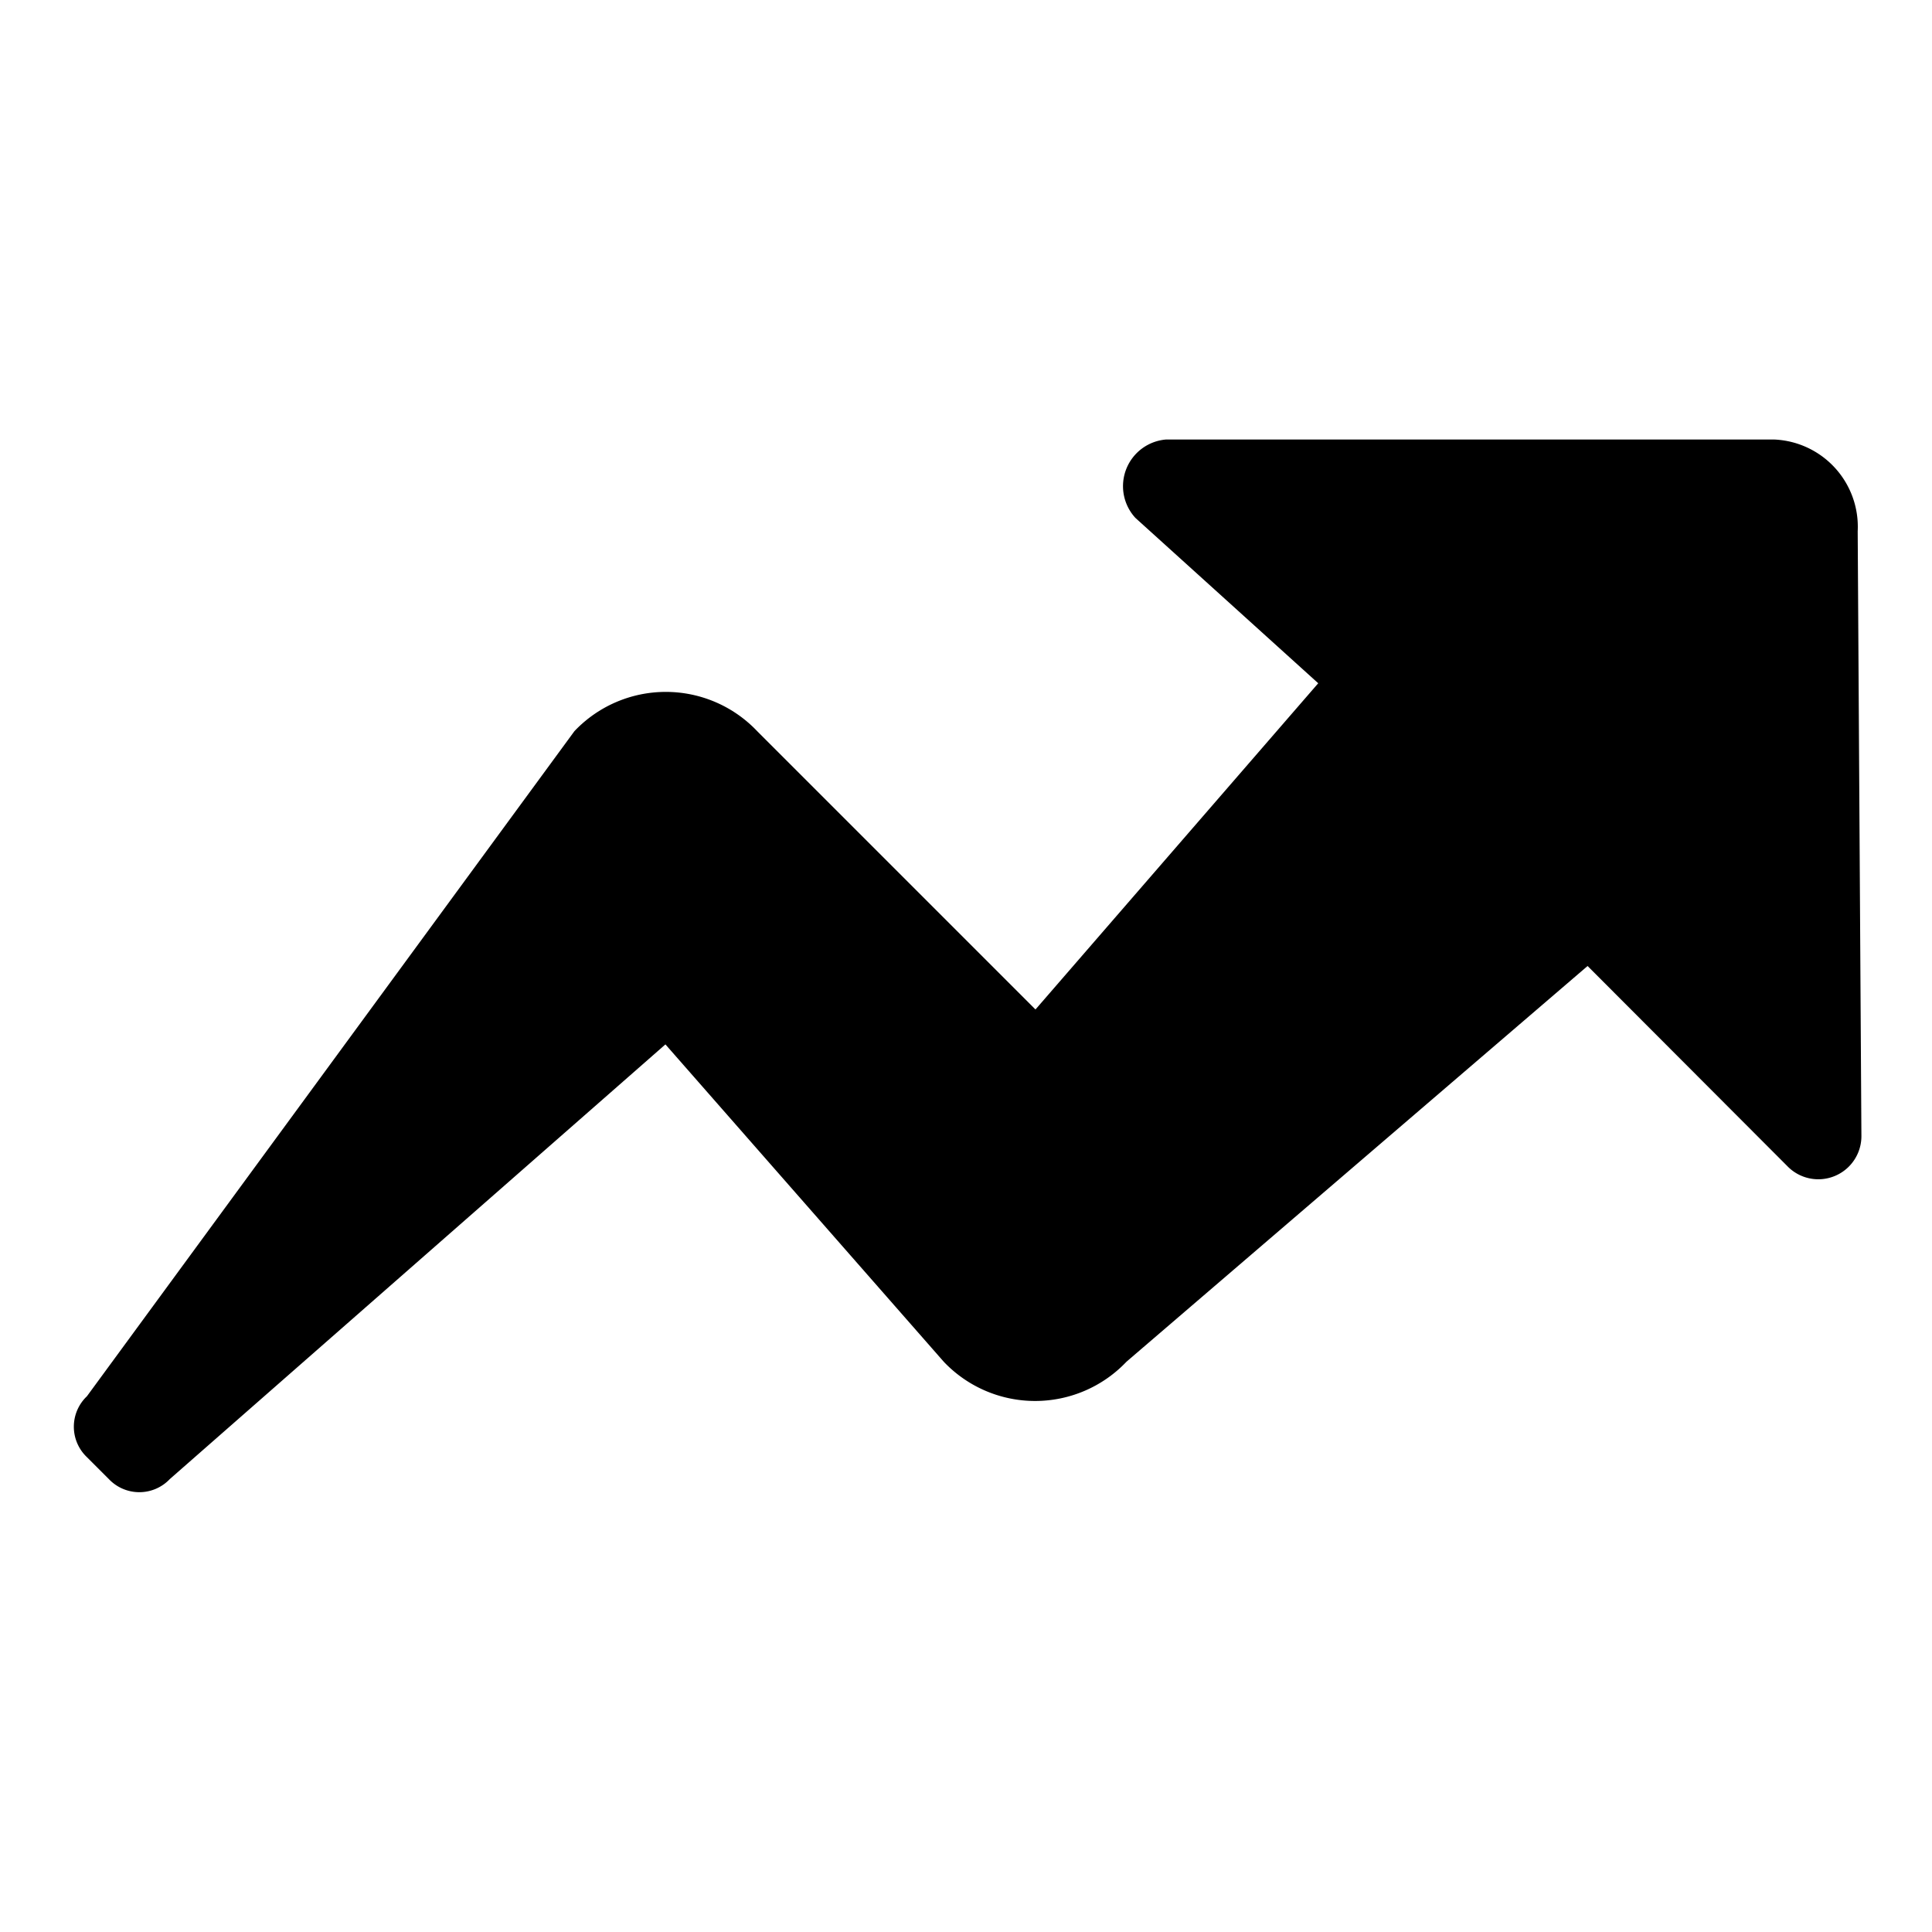 <?xml version="1.0" encoding="utf-8"?>
<svg fill="#000000" width="800px" height="800px" viewBox="0 0 52 52" xmlns="http://www.w3.org/2000/svg"><path d="M50.1,30.56a1.16,1.16,0,0,1-2,.82L42.73,26,30.32,36.65a3.39,3.39,0,0,1-4.92,0l-7.49-8.54L4.57,39.81a1.13,1.13,0,0,1-1.64,0l-.59-.59a1.13,1.13,0,0,1,0-1.64L15.46,19.68a3.39,3.39,0,0,1,4.92,0l7.49,7.49,7.61-8.78-4.92-4.45a1.26,1.26,0,0,1,.82-2.11H47.76A2.35,2.35,0,0,1,50,14.3Z"/></svg>